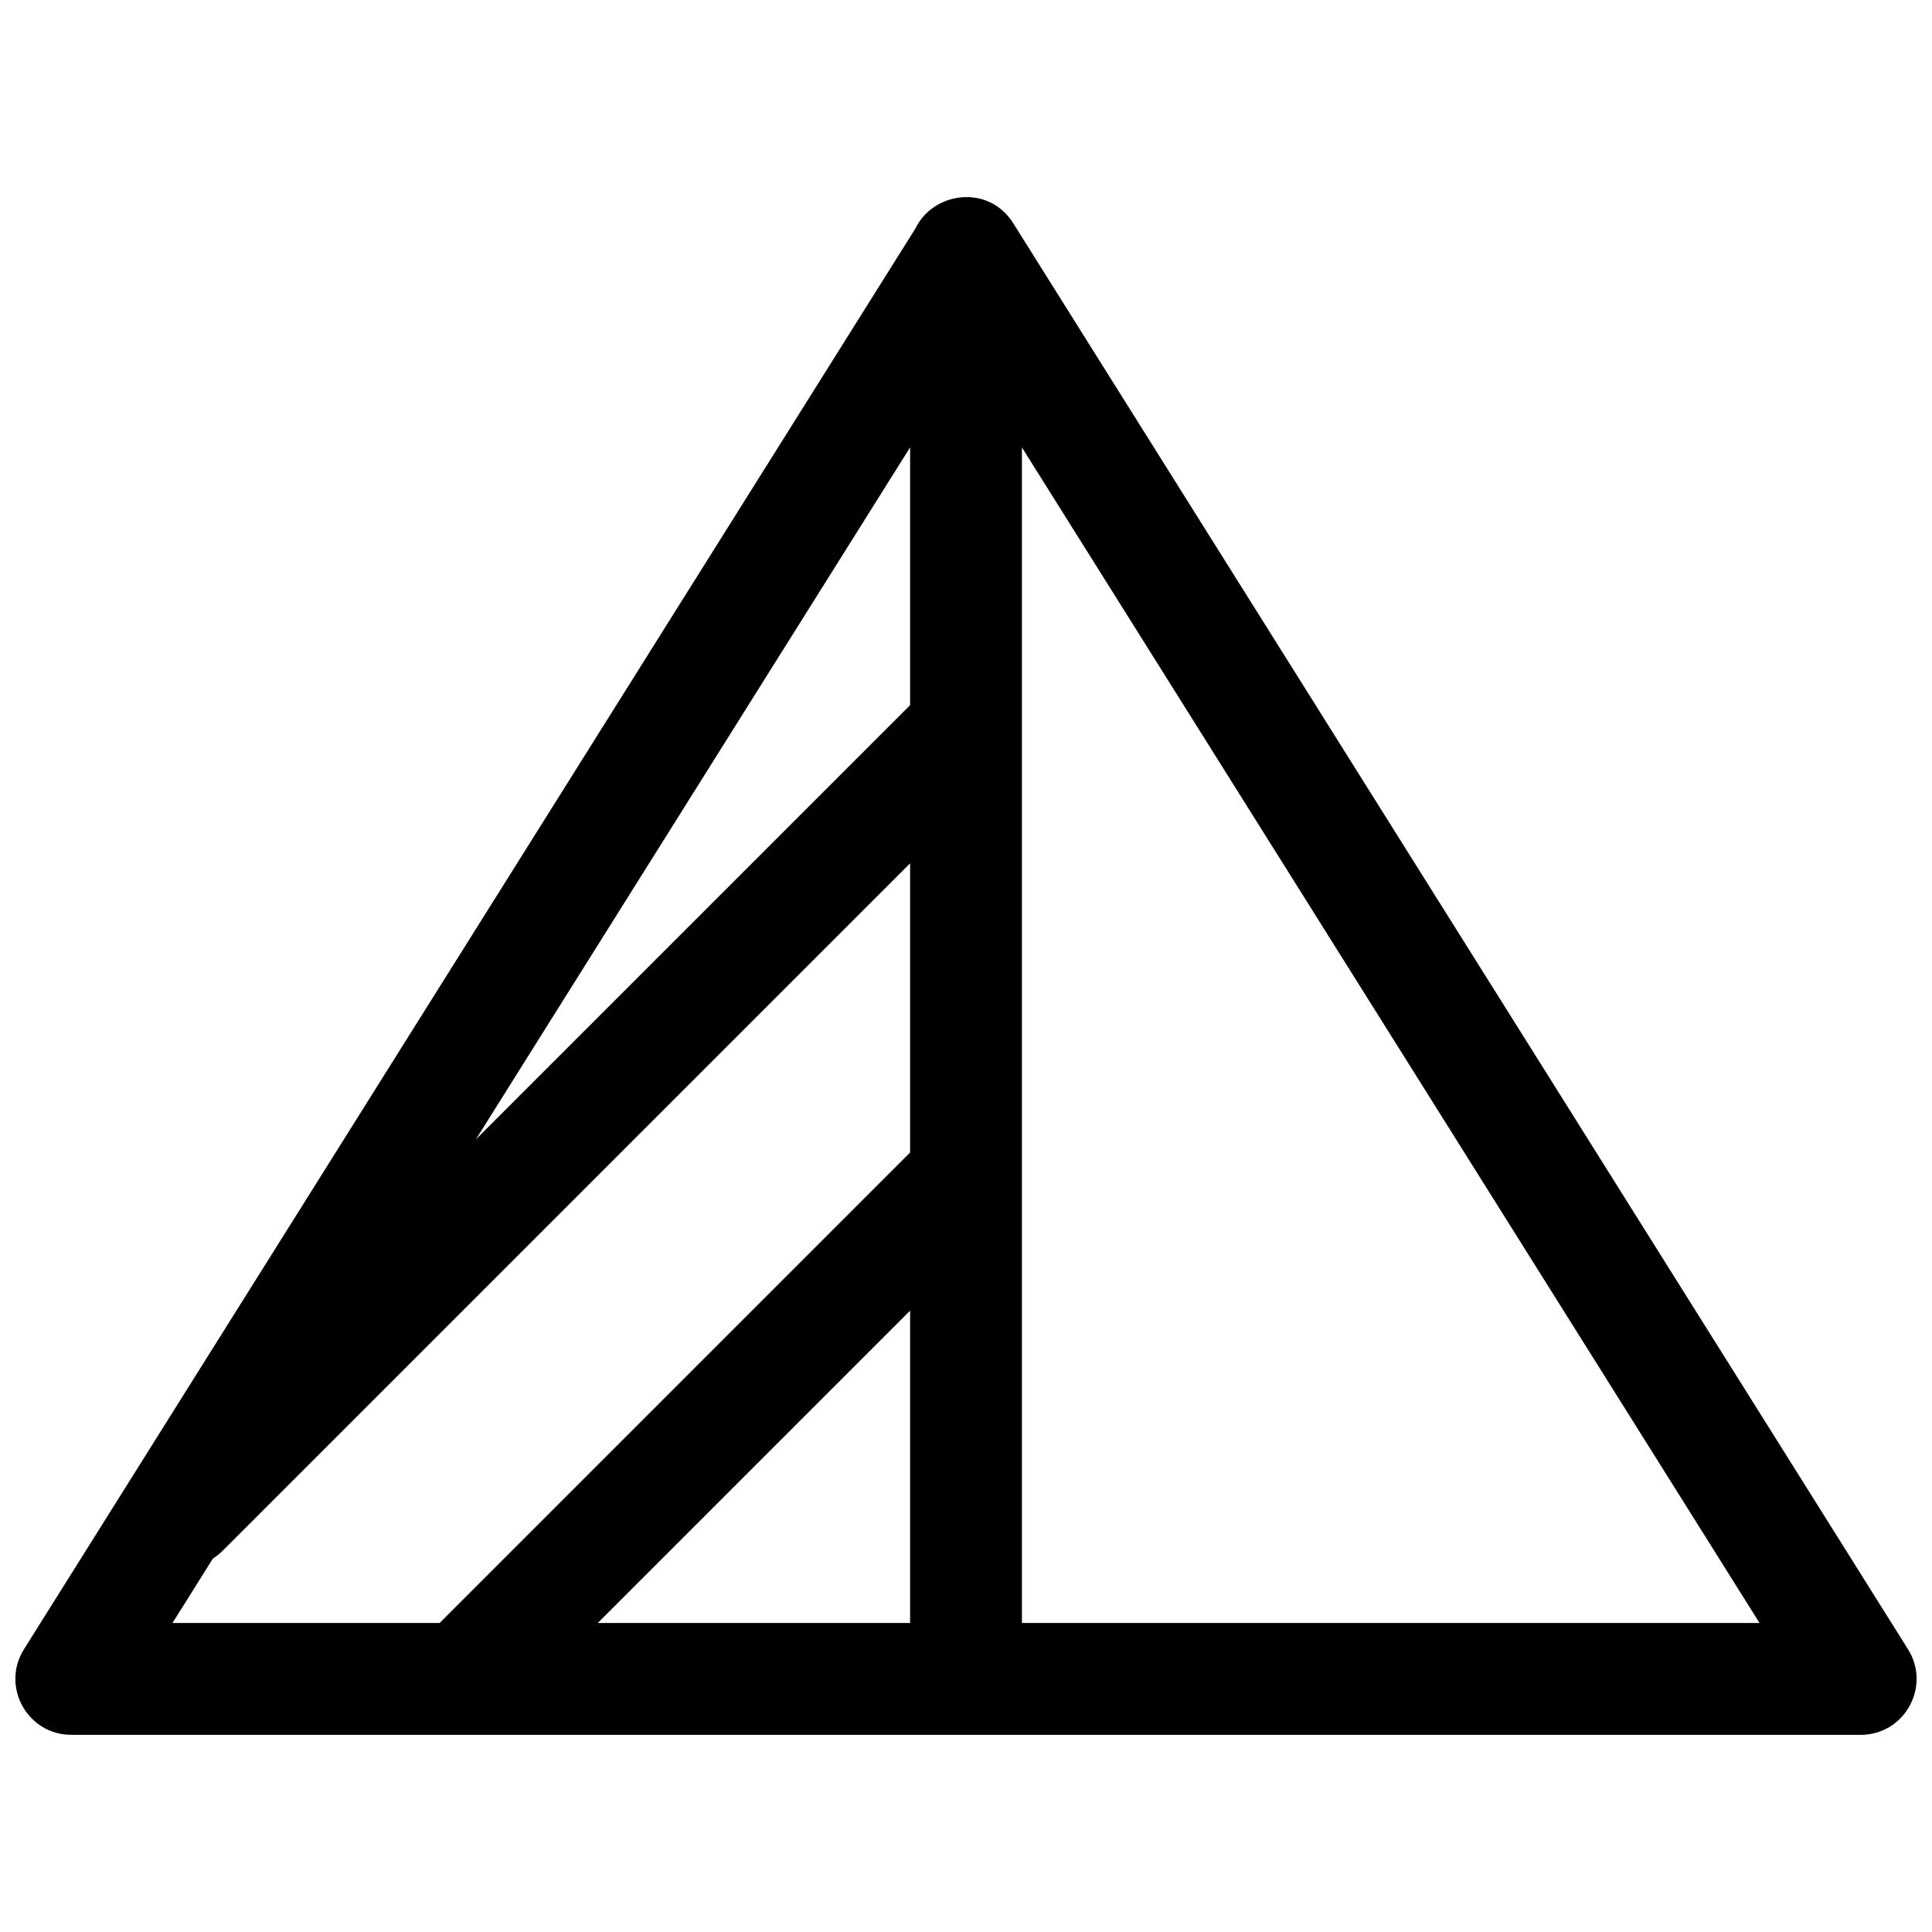 <?xml version="1.0" encoding="UTF-8"?>
<!-- Uploaded to: ICON Repo, www.iconrepo.com, Generator: ICON Repo Mixer Tools -->
<svg width="800px" height="800px" version="1.1" viewBox="144 144 512 512" xmlns="http://www.w3.org/2000/svg">
 <defs>
  <clipPath id="a">
   <path d="m148.09 196h503.81v408h-503.81z"/>
  </clipPath>
 </defs>
 <g clip-path="url(#a)">
  <path d="m637.09 603.75h-474.18c-11.648 0-18.742-12.824-12.551-22.695l236.29-376.59c4.684-9.625 19.309-11.77 25.898-1.266l237.09 377.86c6.191 9.871-0.902 22.695-12.551 22.695zm-222.27-341.18v311.54h195.48zm-29.637 186.86v-76.633l-182.15 182.15c-0.809 0.809-1.684 1.5-2.609 2.082l-10.715 17.078h70.797zm0 41.91-82.77 82.77h82.77zm0-160.46v-68.316l-115.06 183.38z"/>
 </g>
</svg>